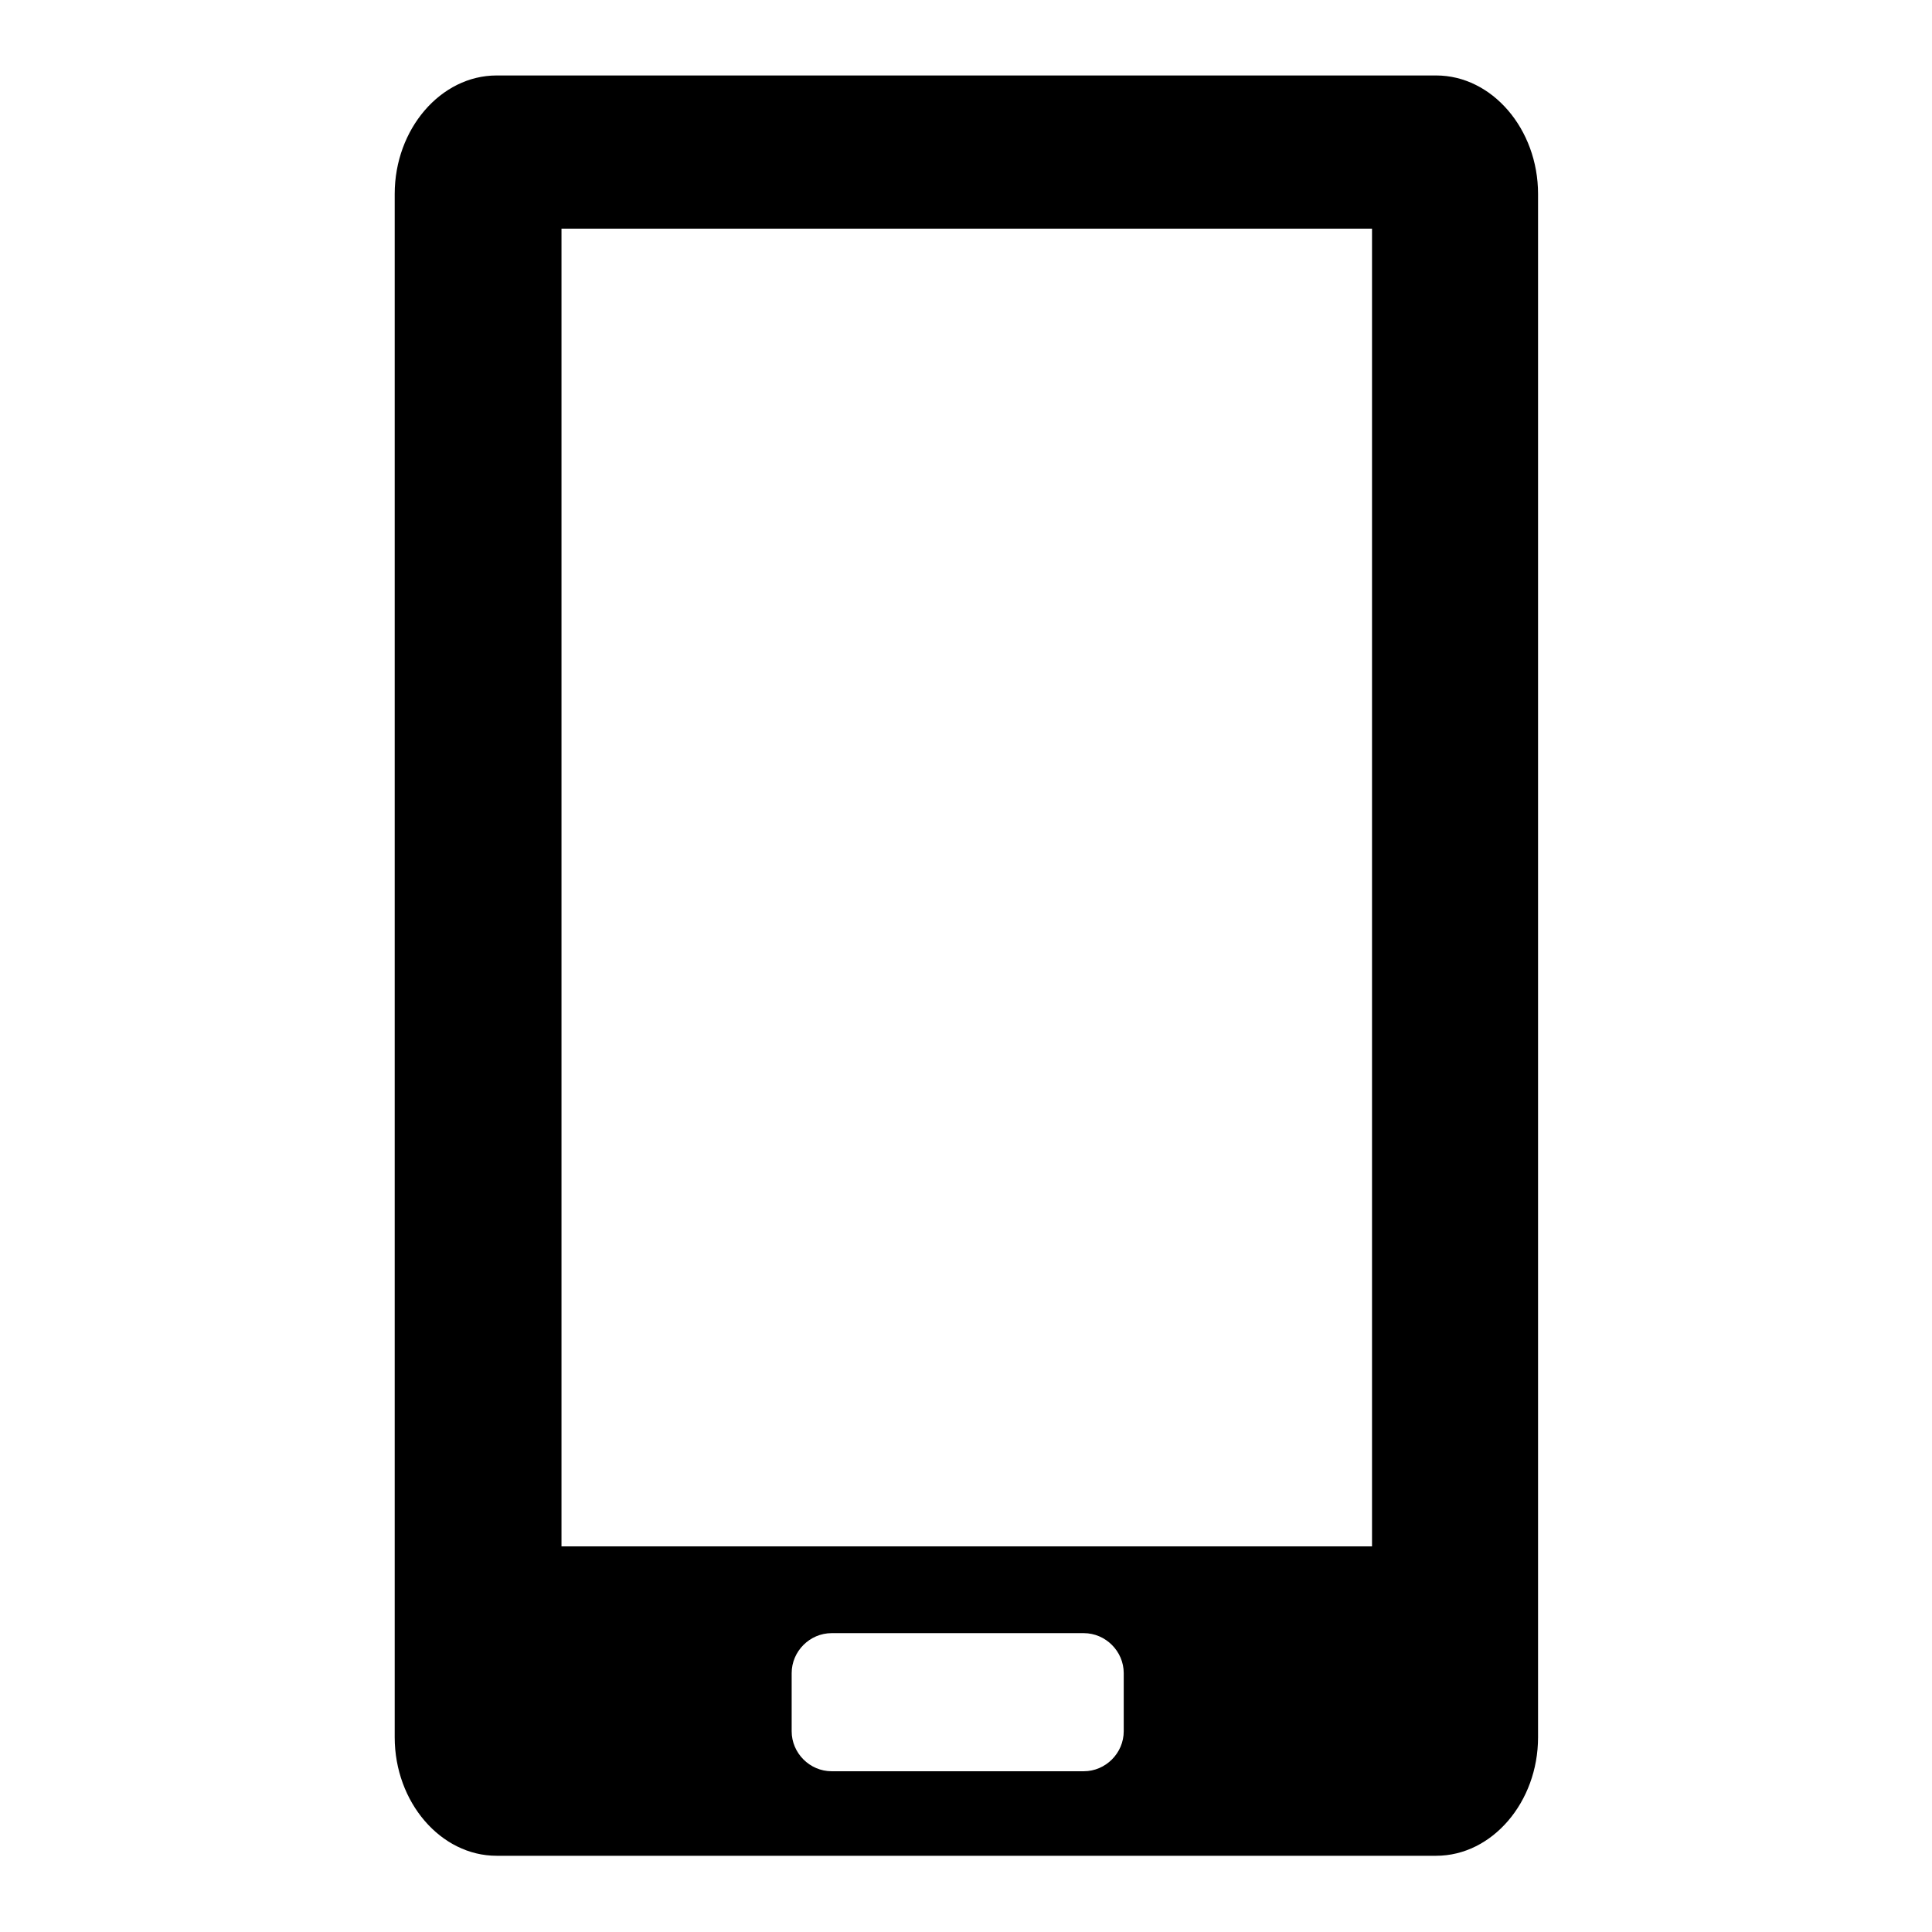 <?xml version="1.0" encoding="utf-8"?>
<!-- Svg Vector Icons : http://www.onlinewebfonts.com/icon -->
<!DOCTYPE svg PUBLIC "-//W3C//DTD SVG 1.1//EN" "http://www.w3.org/Graphics/SVG/1.1/DTD/svg11.dtd">
<svg version="1.1" xmlns="http://www.w3.org/2000/svg" xmlns:xlink="http://www.w3.org/1999/xlink" x="0px" y="0px" viewBox="0 0 256 256" enable-background="new 0 0 256 256" xml:space="preserve">
<g><g><path fill="#000000" d="M65.8,10h124.5c7.4,0,13.5,7.1,13.5,15.7v204.5c0,8.6-6.1,15.7-13.5,15.7H65.8c-7.4,0-13.5-7.1-13.5-15.7V25.7C52.3,17.1,58.4,10,65.8,10L65.8,10z M110.2,216.4c-2.9,0-5.3,2.4-5.3,5.3v7.7c0,2.9,2.4,5.3,5.3,5.3h33.4c2.9,0,5.3-2.4,5.3-5.3v-7.7c0-2.9-2.4-5.3-5.3-5.3H110.2L110.2,216.4z M74.4,30.3v174.6h107.4V30.3H74.4z"/></g></g>
</svg>